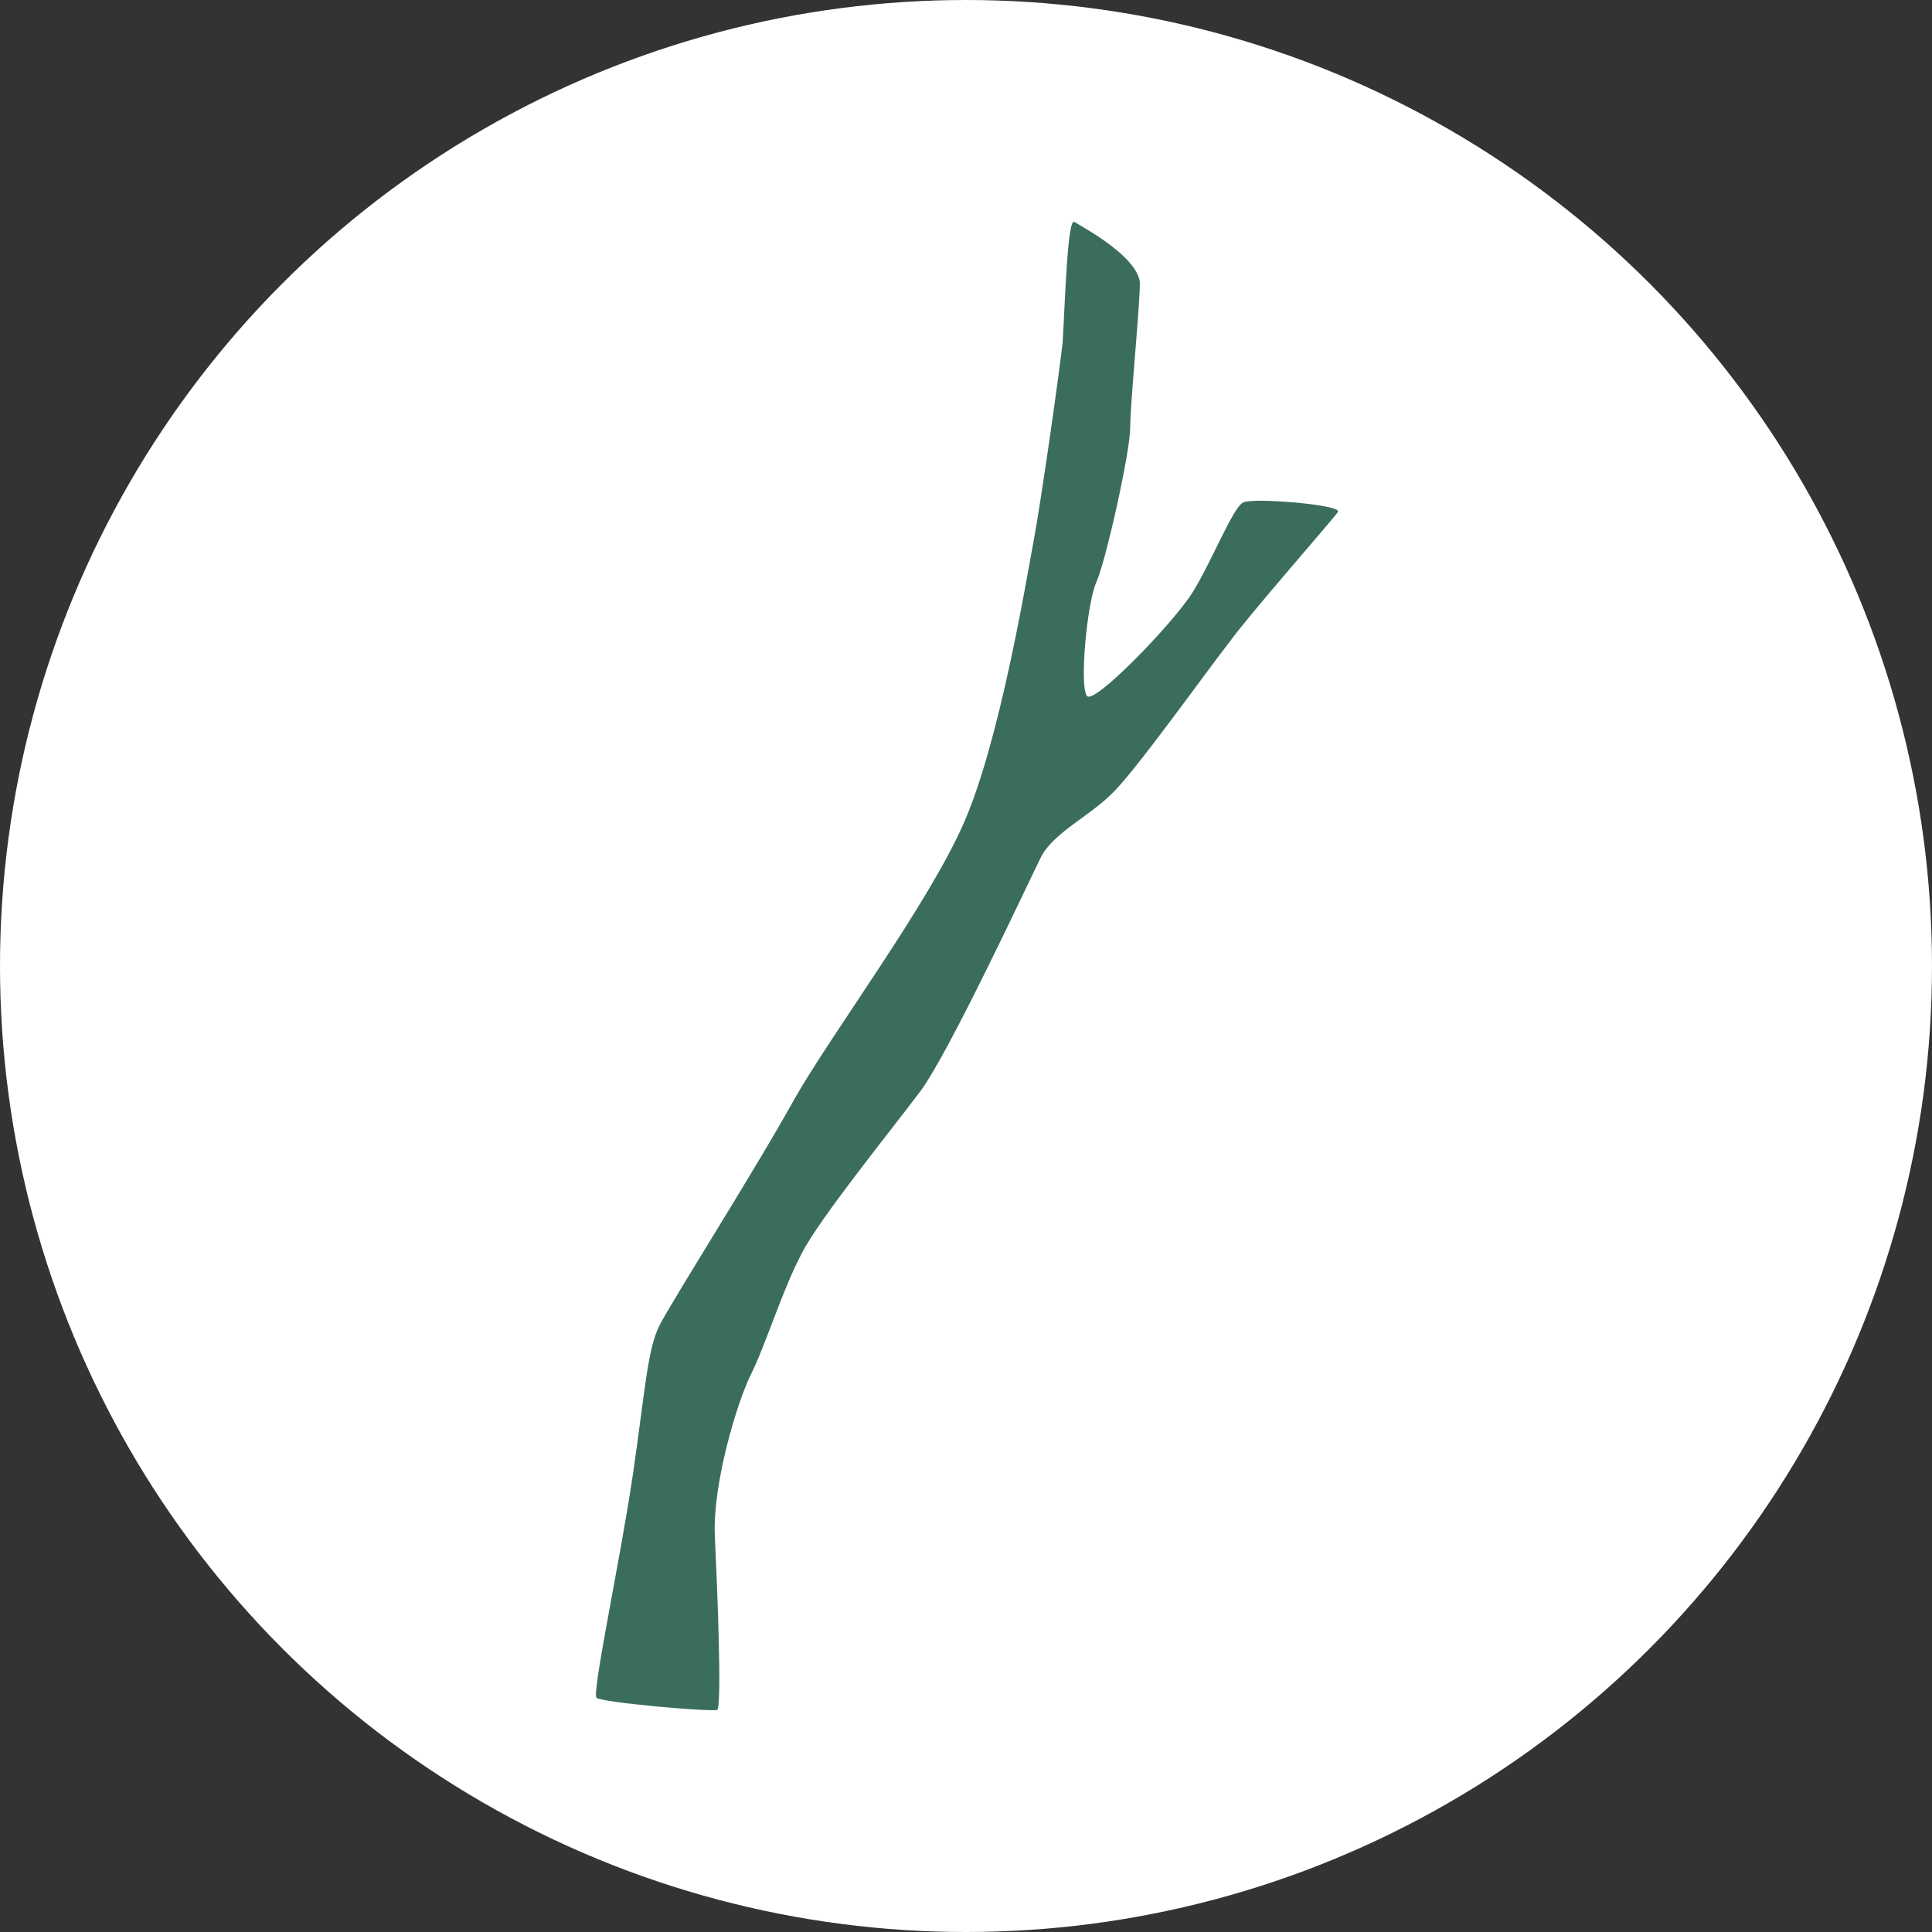 <?xml version="1.0" encoding="utf-8"?>
<!-- Generator: Adobe Illustrator 21.0.1, SVG Export Plug-In . SVG Version: 6.00 Build 0)  -->
<svg version="1.1" id="Layer_1" xmlns="http://www.w3.org/2000/svg" xmlns:xlink="http://www.w3.org/1999/xlink" x="0px" y="0px"
	 viewBox="0 0 80 80" style="enable-background:new 0 0 80 80;" xml:space="preserve">
<rect x="0" y="0" width="80" height="80" fill="#333333" stroke="none"/>
<style type="text/css">
	.st0{fill:#FFFFFF;}
	.st1{enable-background:new    ;}
	.st2{fill:#3B6D5E;}
	.st3{fill:none;stroke:#3B6D5E;stroke-width:2;stroke-linecap:round;stroke-linejoin:round;stroke-miterlimit:10;}
</style>
<g>
	<circle class="st0" cx="40" cy="40" r="40"/>
</g>
<path class="st2" d="M44.5,9.2c0.7,0.4,2.6,1.5,2.7,2.5c0,1-0.4,5-0.4,6c0,1-1,5.5-1.4,6.4C45,25,44.7,28.4,45,28.8
	c0.2,0.5,3.6-3,4.4-4.3s1.7-3.6,2.1-3.7c0.4-0.2,4.1,0.1,3.9,0.4c-0.2,0.3-3.8,4.4-4.5,5.4c-0.8,1-4,5.5-4.9,6.3
	c-0.9,0.9-2.4,1.6-2.9,2.6c-0.5,1-3.8,8.1-5,9.7c-1.2,1.6-4.2,5.3-4.9,6.7c-0.8,1.5-1.5,3.8-2.1,5c-0.6,1.2-1.6,4.6-1.5,6.7
	c0.1,2.1,0.3,7,0.1,7.2c-0.2,0.1-4.8-0.3-5-0.5s1-5.8,1.5-9.2c0.5-3.4,0.6-5.2,1.1-6.2c0.5-1,4-6.5,5.6-9.4c1.6-2.8,5.5-8,7-11.4
	c1.5-3.4,2.6-10.1,2.9-11.7c0.3-1.6,1-6.5,1.2-8.2C44.1,12.6,44.2,8.9,44.5,9.2z"/>
</svg>
